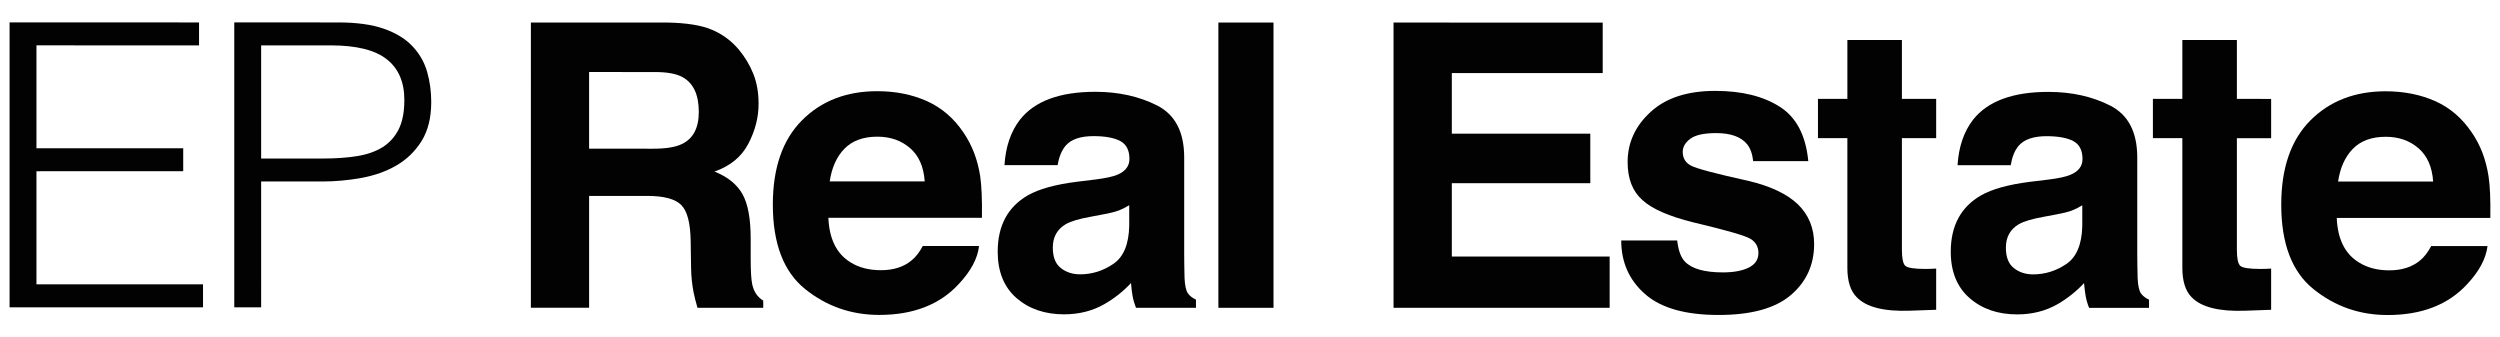 <?xml version="1.0" encoding="utf-8"?>
<!-- Generator: Adobe Illustrator 14.0.0, SVG Export Plug-In . SVG Version: 6.00 Build 43363)  -->
<!DOCTYPE svg PUBLIC "-//W3C//DTD SVG 1.1//EN" "http://www.w3.org/Graphics/SVG/1.1/DTD/svg11.dtd">
<svg version="1.1" id="Layer_1" xmlns:x="http://ns.adobe.com/Extensibility/1.0/" xmlns:i="http://ns.adobe.com/AdobeIllustrator/10.0/" xmlns:graph="http://ns.adobe.com/Graphs/1.0/"
	 xmlns="http://www.w3.org/2000/svg" xmlns:xlink="http://www.w3.org/1999/xlink" xmlns:a="http://ns.adobe.com/AdobeSVGViewerExtensions/3.0/"
	 x="0px" y="0px" width="326px" height="44px" viewBox="0 0 326 44" enable-background="new 0 0 326 44" xml:space="preserve">
<g id="Layer_2">
	<g>
		<g>
			<path fill="#020202" d="M26.474,40.074v-2.993l-21.72-0.003V22.329l19.137-0.005v-2.991L4.754,19.332V5.915l21.201,0.004V2.926
				L1.249,2.921v37.154L26.474,40.074L26.474,40.074z M34.055,40.078l-0.001-16.412l7.941,0.001c1.725,0,3.438-0.159,5.132-0.465
				c1.704-0.313,3.228-0.848,4.564-1.625c1.343-0.776,2.436-1.84,3.277-3.176c0.841-1.345,1.266-3.041,1.266-5.109
				c0-1.375-0.179-2.688-0.54-3.944c-0.364-1.255-0.999-2.359-1.91-3.321c-0.909-0.968-2.15-1.725-3.713-2.274
				c-1.568-0.551-3.553-0.827-5.96-0.827L30.549,2.923v37.152L34.055,40.078L34.055,40.078z M34.054,20.671V5.919l9.078-0.001
				c3.336,0,5.769,0.599,7.298,1.809c1.533,1.198,2.297,2.971,2.297,5.306c0,1.586-0.249,2.867-0.749,3.848
				c-0.497,0.977-1.197,1.758-2.113,2.326c-0.911,0.561-2.019,0.947-3.327,1.155c-1.31,0.21-2.789,0.31-4.433,0.31L34.054,20.671
				L34.054,20.671z"/>
			<path fill="#020202" d="M92.88,3.897c1.372,0.588,2.53,1.455,3.48,2.595c0.787,0.943,1.41,1.989,1.871,3.13
				c0.46,1.146,0.688,2.451,0.688,3.917c0,1.761-0.444,3.499-1.336,5.207c-0.895,1.708-2.361,2.913-4.415,3.622
				c1.718,0.688,2.929,1.671,3.646,2.937c0.718,1.276,1.075,3.211,1.075,5.814v2.499c0,1.698,0.064,2.852,0.203,3.459
				c0.201,0.958,0.681,1.664,1.434,2.122v0.934H90.95c-0.24-0.828-0.404-1.496-0.503-1.997c-0.205-1.042-0.313-2.11-0.33-3.204
				l-0.053-3.461c-0.03-2.367-0.437-3.945-1.229-4.74c-0.785-0.785-2.263-1.185-4.427-1.185H76.82v14.583l-7.594,0.001l0.001-37.195
				l17.787,0.004C89.555,2.986,91.513,3.304,92.88,3.897 M76.819,9.392v9.995l8.363,0.004c1.659,0,2.908-0.204,3.738-0.608
				c1.471-0.705,2.204-2.101,2.204-4.186c0-2.256-0.714-3.773-2.131-4.543c-0.802-0.443-1.995-0.659-3.593-0.659L76.819,9.392z"/>
			<path fill="#020202" d="M120.864,13.183c1.919,0.861,3.506,2.219,4.753,4.07c1.125,1.635,1.858,3.529,2.194,5.683
				c0.188,1.271,0.27,3.086,0.233,5.467L108.02,28.4c0.115,2.757,1.07,4.689,2.875,5.802c1.097,0.687,2.422,1.032,3.962,1.032
				c1.642,0,2.973-0.422,3.991-1.26c0.562-0.449,1.055-1.084,1.484-1.897h7.338c-0.191,1.639-1.08,3.297-2.664,4.979
				c-2.464,2.666-5.914,4.01-10.346,4.01c-3.658,0-6.891-1.129-9.683-3.381c-2.801-2.261-4.199-5.934-4.199-11.015
				c0-4.768,1.265-8.424,3.791-10.968c2.521-2.539,5.803-3.813,9.829-3.81C116.795,11.891,118.948,12.327,120.864,13.183
				 M110.112,19.398c-1.017,1.042-1.653,2.462-1.917,4.257l12.388,0.001c-0.13-1.909-0.768-3.361-1.917-4.347
				c-1.146-0.99-2.566-1.487-4.268-1.487C112.561,17.822,111.13,18.352,110.112,19.398"/>
			<path fill="#020202" d="M142.854,23.405c1.342-0.173,2.297-0.378,2.874-0.628c1.03-0.441,1.551-1.126,1.551-2.053
				c0-1.119-0.397-1.901-1.188-2.329c-0.795-0.425-1.958-0.644-3.491-0.644c-1.725-0.001-2.943,0.419-3.658,1.262
				c-0.512,0.624-0.854,1.465-1.024,2.522h-6.935c0.148-2.401,0.826-4.386,2.022-5.932c1.909-2.421,5.188-3.633,9.831-3.633
				c3.028,0.001,5.71,0.599,8.058,1.786c2.348,1.201,3.524,3.455,3.524,6.771v12.62c0,0.869,0.016,1.938,0.049,3.179
				c0.051,0.938,0.192,1.581,0.431,1.918c0.233,0.332,0.585,0.61,1.056,0.827v1.065l-7.819-0.003
				c-0.22-0.559-0.366-1.083-0.454-1.564c-0.088-0.488-0.15-1.041-0.197-1.661c-1.001,1.073-2.152,1.989-3.458,2.741
				c-1.551,0.896-3.312,1.336-5.277,1.34c-2.501-0.002-4.566-0.707-6.205-2.129c-1.629-1.426-2.444-3.438-2.444-6.045
				c0-3.383,1.312-5.836,3.938-7.349c1.44-0.819,3.556-1.407,6.354-1.761L142.854,23.405z M147.25,26.761
				c-0.46,0.282-0.924,0.519-1.39,0.693c-0.474,0.174-1.112,0.34-1.933,0.485l-1.634,0.312c-1.538,0.267-2.64,0.595-3.308,0.978
				c-1.131,0.662-1.7,1.683-1.7,3.062c0,1.229,0.345,2.112,1.04,2.655c0.691,0.55,1.533,0.826,2.526,0.826
				c1.569,0,3.017-0.465,4.336-1.366c1.328-0.903,2.014-2.562,2.064-4.97L147.25,26.761L147.25,26.761z"/>
			<rect x="158.877" y="2.94" fill="#020202" width="7.188" height="37.197"/>
			<polygon fill="#020202" points="208.993,9.531 189.318,9.53 189.318,17.427 207.375,17.431 207.375,23.885 189.318,23.887 
				189.318,33.452 209.898,33.452 209.898,40.141 181.717,40.139 181.717,2.942 208.993,2.944 			"/>
			<path fill="#020202" d="M218.705,31.357c0.146,1.275,0.473,2.188,0.98,2.727c0.893,0.958,2.551,1.434,4.969,1.436
				c1.419,0,2.551-0.209,3.385-0.629c0.841-0.42,1.259-1.049,1.259-1.895c0-0.805-0.336-1.419-1.016-1.839
				c-0.666-0.423-3.179-1.144-7.522-2.173c-3.119-0.775-5.324-1.737-6.596-2.901c-1.286-1.138-1.922-2.796-1.922-4.942
				c0-2.541,1.001-4.721,2.999-6.547c1.993-1.832,4.802-2.744,8.426-2.743c3.442,0,6.243,0.686,8.403,2.062
				c2.166,1.367,3.41,3.739,3.731,7.097l-7.188-0.001c-0.098-0.924-0.363-1.653-0.786-2.196c-0.789-0.975-2.138-1.456-4.042-1.457
				c-1.571,0-2.691,0.237-3.354,0.731c-0.671,0.488-1.004,1.06-1.004,1.716c0,0.819,0.36,1.417,1.062,1.785
				c0.709,0.39,3.215,1.053,7.507,1.999c2.869,0.679,5.012,1.693,6.446,3.052c1.412,1.379,2.119,3.106,2.119,5.178
				c0,2.724-1.021,4.944-3.045,6.666c-2.033,1.727-5.168,2.59-9.42,2.588c-4.334,0-7.525-0.909-9.594-2.734
				c-2.066-1.822-3.095-4.148-3.095-6.979H218.705L218.705,31.357L218.705,31.357z"/>
			<path fill="#020202" d="M237.062,18.014v-5.121h3.836V5.215l7.11,0.001v7.678h4.468v5.121h-4.468v14.529
				c0,1.129,0.148,1.838,0.429,2.106c0.291,0.279,1.158,0.42,2.627,0.42c0.223,0,0.445-0.008,0.691-0.014
				c0.241-0.011,0.484-0.017,0.721-0.035v5.375l-3.403,0.119c-3.405,0.123-5.724-0.465-6.966-1.768
				c-0.807-0.818-1.209-2.085-1.209-3.807V18.011L237.062,18.014L237.062,18.014z"/>
			<path fill="#020202" d="M267.139,23.414c1.34-0.17,2.293-0.377,2.863-0.628c1.04-0.441,1.557-1.123,1.557-2.05
				c0-1.12-0.397-1.903-1.188-2.333c-0.79-0.423-1.958-0.643-3.493-0.645c-1.717,0-2.942,0.422-3.661,1.264
				c-0.514,0.622-0.849,1.467-1.018,2.524h-6.936c0.15-2.403,0.825-4.385,2.021-5.93c1.907-2.426,5.188-3.636,9.829-3.633
				c3.029,0,5.711,0.595,8.059,1.788c2.352,1.192,3.526,3.448,3.526,6.766v12.617c0,0.875,0.019,1.938,0.051,3.179
				c0.052,0.94,0.194,1.581,0.424,1.92c0.238,0.333,0.595,0.608,1.06,0.828v1.065h-7.817c-0.22-0.56-0.368-1.086-0.452-1.568
				c-0.083-0.488-0.148-1.04-0.208-1.66c-0.996,1.073-2.144,1.986-3.44,2.74c-1.56,0.895-3.316,1.34-5.283,1.339
				c-2.506,0-4.574-0.709-6.198-2.127c-1.635-1.427-2.456-3.438-2.456-6.048c0-3.381,1.318-5.832,3.941-7.342
				c1.442-0.822,3.556-1.412,6.361-1.767L267.139,23.414z M271.529,26.771c-0.457,0.283-0.926,0.518-1.387,0.694
				c-0.477,0.171-1.119,0.336-1.937,0.485l-1.636,0.307c-1.539,0.27-2.641,0.598-3.307,0.979c-1.132,0.664-1.695,1.682-1.695,3.059
				c0,1.236,0.346,2.116,1.035,2.657c0.692,0.552,1.526,0.827,2.523,0.827c1.562,0,3.021-0.463,4.343-1.365
				c1.318-0.9,2.013-2.562,2.062-4.971v-2.672H271.529z"/>
			<path fill="#020202" d="M280.739,18.017v-5.121h3.839V5.214l7.111,0.002v7.68l4.467,0.001v5.121h-4.467v14.528
				c0,1.13,0.146,1.839,0.43,2.108c0.285,0.275,1.163,0.416,2.625,0.416c0.221,0,0.447-0.006,0.693-0.01
				c0.242-0.009,0.479-0.018,0.719-0.037v5.375l-3.405,0.121c-3.399,0.121-5.722-0.469-6.969-1.766
				c-0.804-0.82-1.203-2.088-1.203-3.809l-0.001-16.93h-3.839V18.017z"/>
			<path fill="#020202" d="M317.566,13.193c1.92,0.863,3.5,2.222,4.746,4.073c1.131,1.631,1.854,3.529,2.189,5.687
				c0.201,1.267,0.275,3.083,0.239,5.463l-20.028-0.001c0.115,2.756,1.066,4.688,2.88,5.8c1.095,0.688,2.417,1.037,3.962,1.037
				c1.639,0,2.965-0.423,4-1.268c0.549-0.445,1.043-1.082,1.473-1.895h7.345c-0.205,1.639-1.084,3.297-2.666,4.979
				c-2.467,2.671-5.916,4.011-10.349,4.011c-3.662,0.003-6.89-1.128-9.685-3.384c-2.801-2.256-4.198-5.93-4.198-11.012
				c0-4.767,1.264-8.425,3.787-10.969c2.525-2.537,5.803-3.812,9.836-3.812C313.491,11.907,315.648,12.341,317.566,13.193
				 M306.811,19.411c-1.021,1.046-1.656,2.465-1.924,4.258h12.395c-0.127-1.909-0.77-3.357-1.917-4.343
				c-1.146-0.99-2.567-1.489-4.263-1.489C309.254,17.837,307.826,18.366,306.811,19.411"/>
		</g>
	</g>
</g>
</svg>
